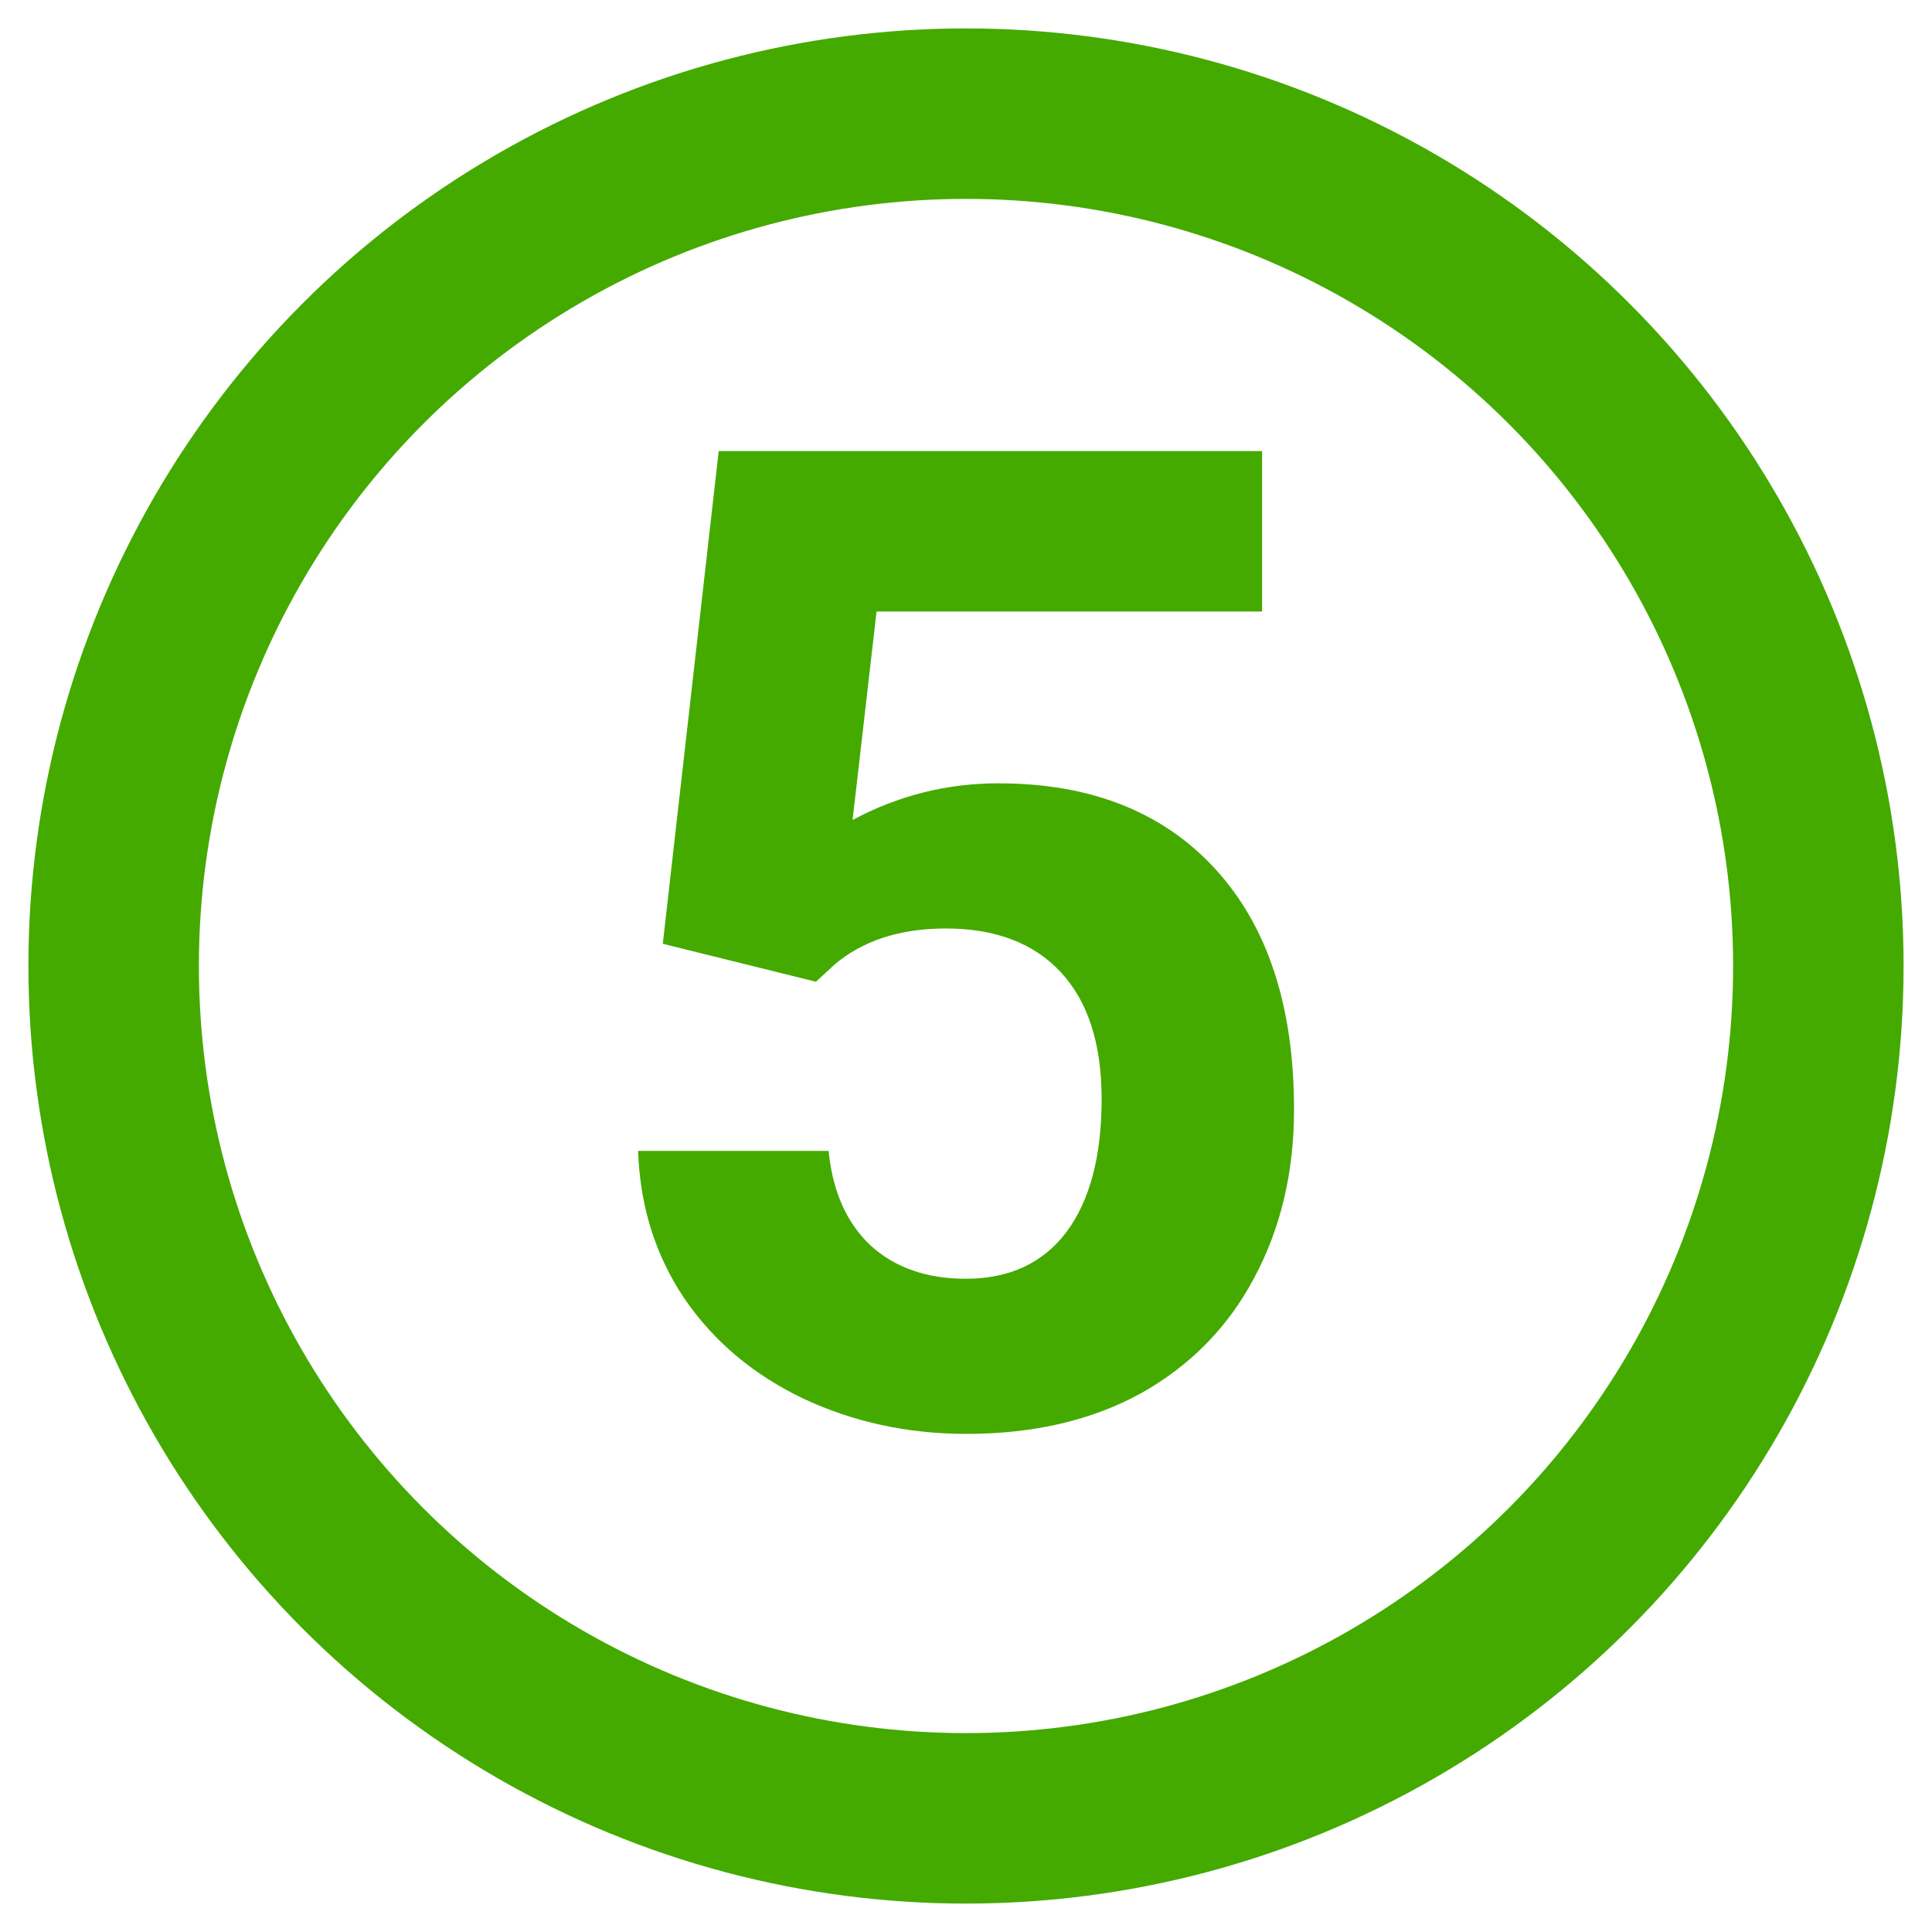 <?xml version="1.0" encoding="UTF-8"?> <svg xmlns="http://www.w3.org/2000/svg" width="34" height="34" viewBox="0 0 34 34" fill="none"> <circle cx="17" cy="17" r="15" stroke="#44AA00" stroke-width="3"></circle> <path d="M11.664 16.609L12.648 7.938H22.211V10.762H15.426L15.004 14.43C15.809 14 16.664 13.785 17.57 13.785C19.195 13.785 20.469 14.289 21.391 15.297C22.312 16.305 22.773 17.715 22.773 19.527C22.773 20.629 22.539 21.617 22.07 22.492C21.609 23.359 20.945 24.035 20.078 24.52C19.211 24.996 18.188 25.234 17.008 25.234C15.977 25.234 15.02 25.027 14.137 24.613C13.254 24.191 12.555 23.602 12.039 22.844C11.531 22.086 11.262 21.223 11.23 20.254H14.582C14.652 20.965 14.898 21.52 15.32 21.918C15.75 22.309 16.309 22.504 16.996 22.504C17.762 22.504 18.352 22.23 18.766 21.684C19.18 21.129 19.387 20.348 19.387 19.34C19.387 18.371 19.148 17.629 18.672 17.113C18.195 16.598 17.52 16.34 16.645 16.34C15.84 16.34 15.188 16.551 14.688 16.973L14.359 17.277L11.664 16.609Z" fill="#44AA00"></path> </svg> 